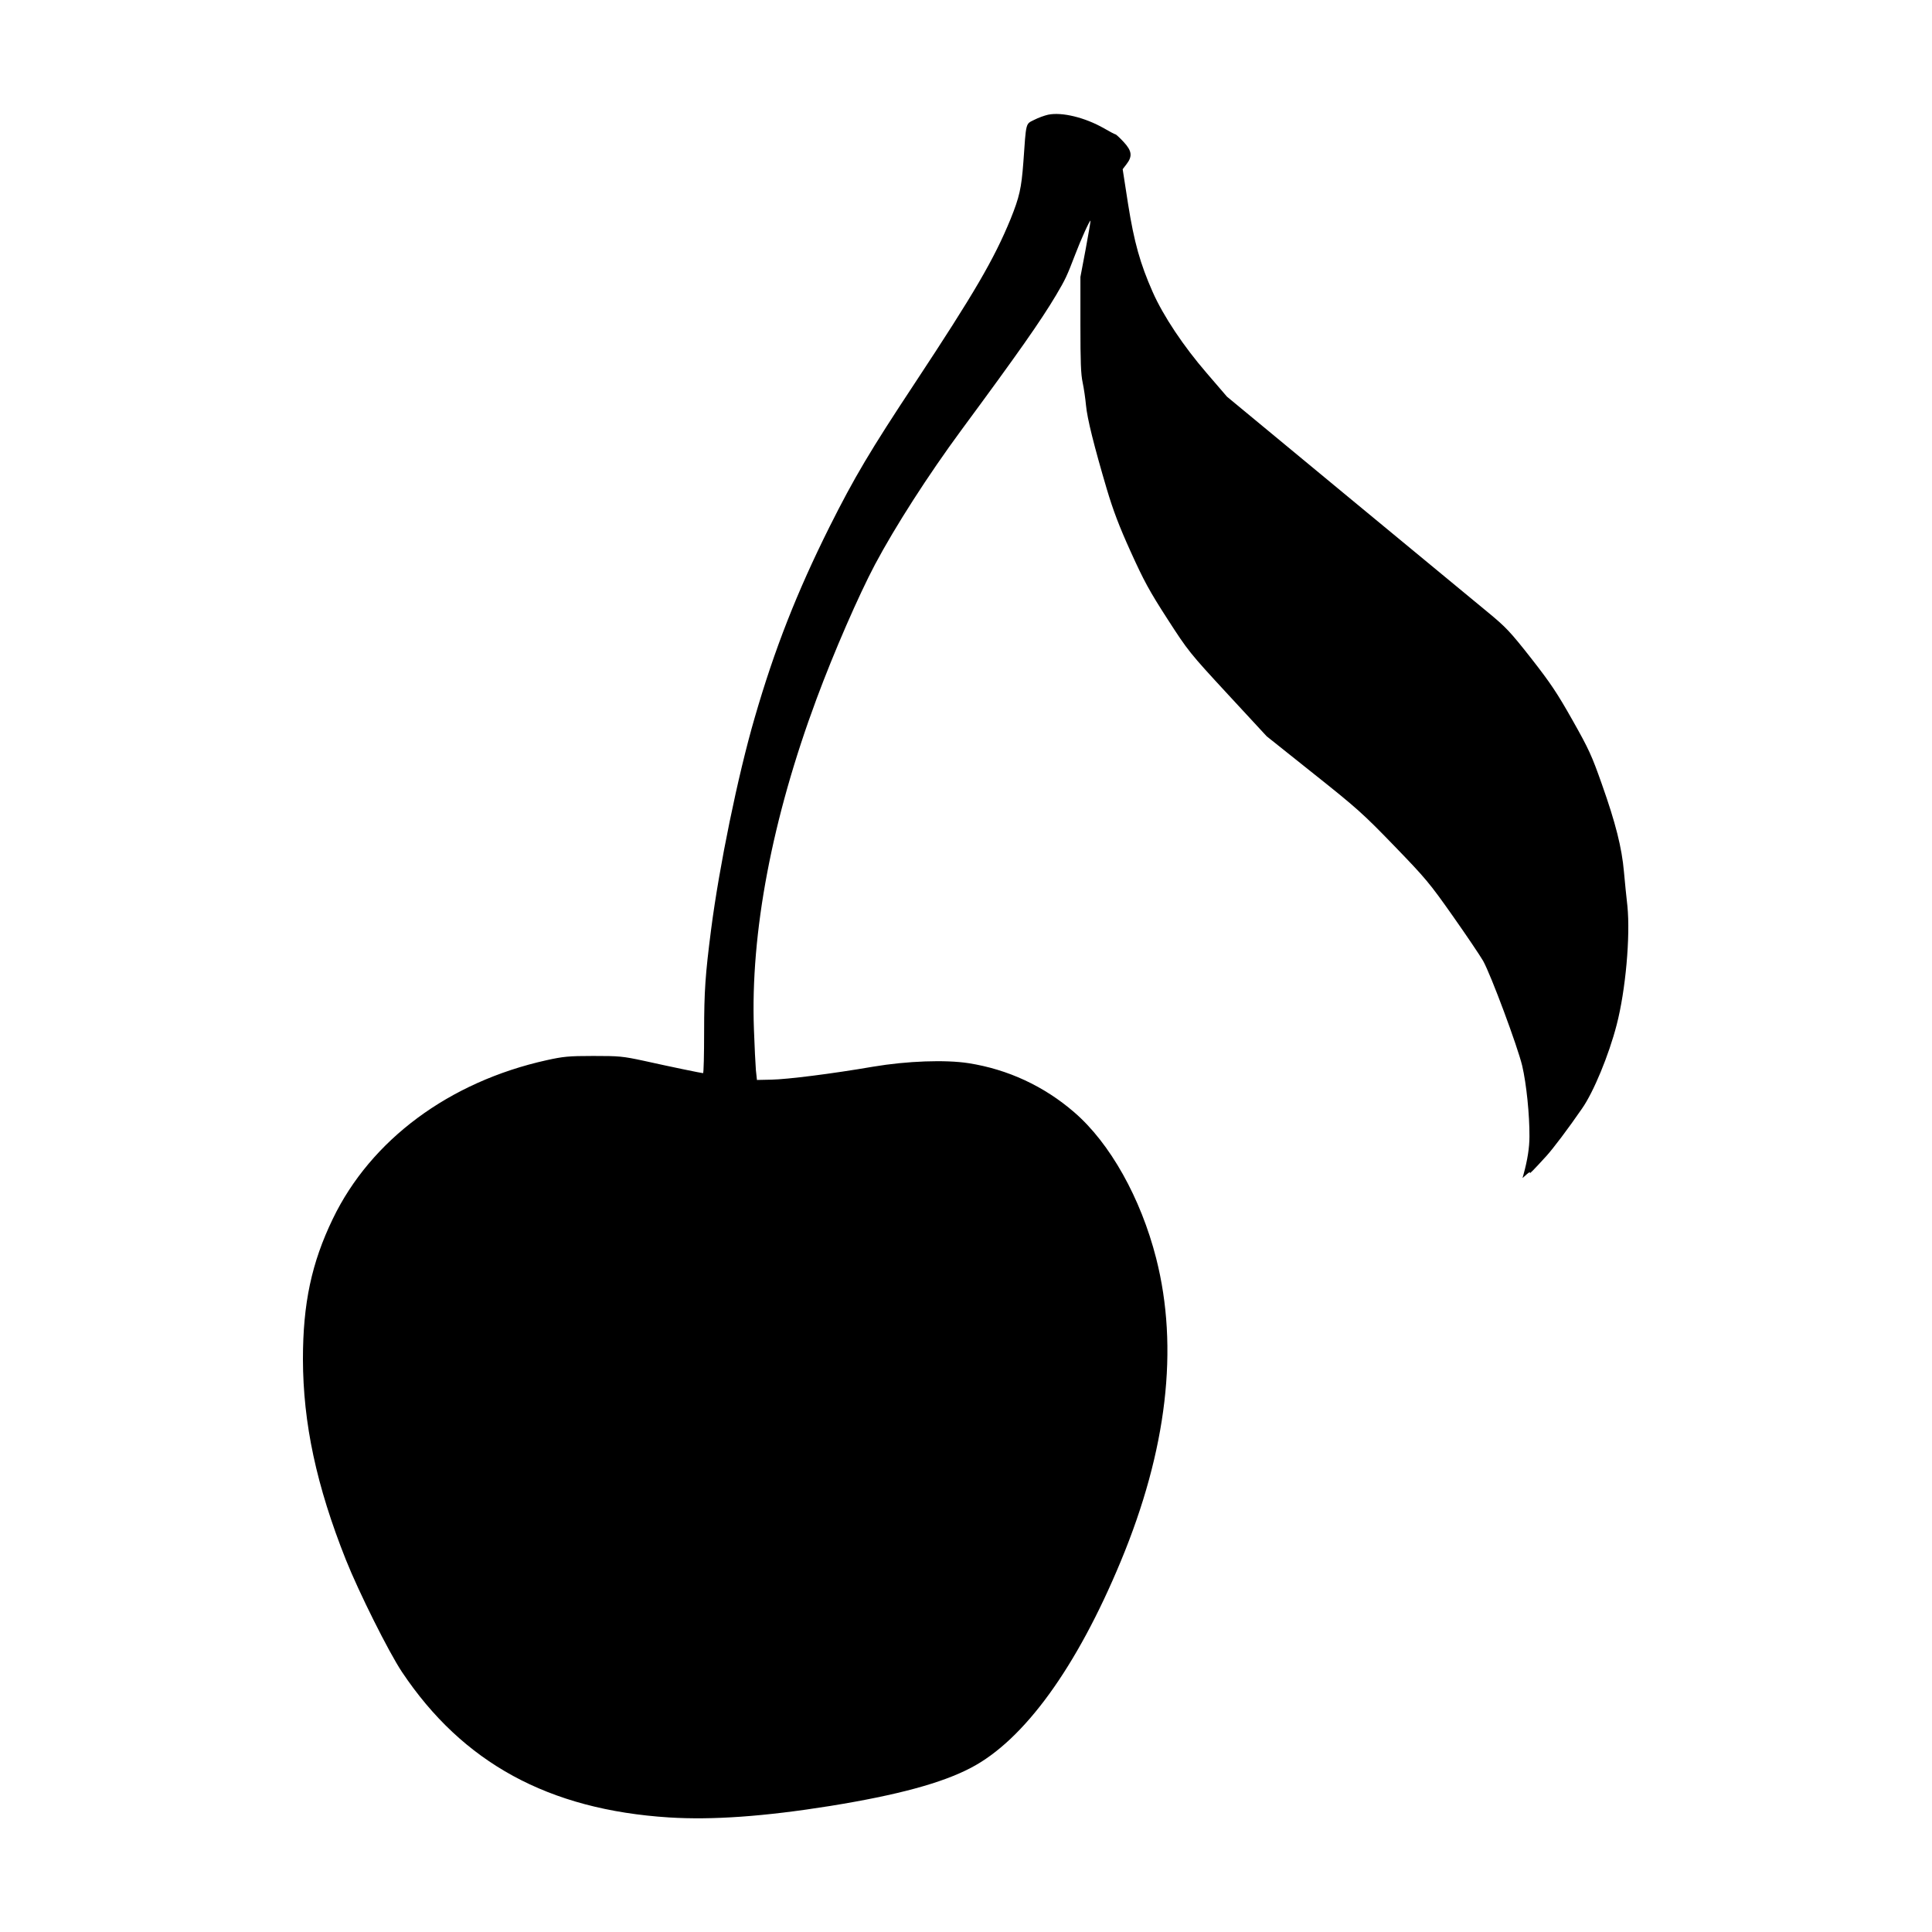 <svg version="1.0" xmlns="http://www.w3.org/2000/svg" width="1706.667" height="1706.667" viewBox="0 0 1280 1280">
  <path d="M694.4 76c-2.3.5-6.5 2-9.2 3.4-5.8 2.9-5.3 1.1-7.2 28.1-1.3 17.4-2.6 23-8.5 37.7-11 26.7-23.7 48.5-63.5 108.8-29.5 44.6-40 62.3-56.4 95-21.7 43.5-36.4 80.9-49.6 126.5-11.2 38.5-23.5 98.6-28.9 140.5-3.8 29.6-4.6 40.6-4.6 67.8 0 14.9-.3 27.2-.7 27.2-.9 0-20.9-4.1-39.3-8.2-14-3-16.2-3.2-33.5-3.2-16.4 0-19.9.4-30.8 2.8-64.6 14.3-116.5 52.8-141.7 105.1-14.1 29.2-19.8 56.1-19.8 93 .1 42.4 8.9 83.8 28.5 133 8.5 21.3 28.3 61 37.1 74.2 40.2 60.2 97.1 91.3 176.9 96.4 28.7 1.8 63-.6 106.8-7.6 44.5-7.2 73.9-15.1 93.3-25.3 35.2-18.4 70-66.4 99.2-136.7 30.7-73.9 38.6-141.5 23.5-200.8-10.2-40-30.6-76.4-54.3-96.8-20-17.3-43.9-28.4-69.9-32.5-15.3-2.4-40.7-1.5-63.3 2.3-27.3 4.7-56.8 8.4-67.5 8.6l-9.5.2-.7-6.5c-.3-3.6-.9-15.7-1.3-27-2.4-63.9 12-139.7 41.5-219 11.5-31 27.9-68.6 38.7-89 13.4-25.2 35.3-59.3 57.1-88.9 37.5-50.8 52.6-72.3 62.9-89.6 6.2-10.5 7.1-12.4 12.7-27 3.5-9.3 9.6-22.8 10.1-22.3.1.2-1.3 8.6-3.2 18.8l-3.5 18.5V215c0 24.8.3 33 1.5 38.5.8 3.8 1.8 10.6 2.2 15 .8 8.8 5.3 26.8 13.8 55.6 4.2 14 8 24.2 15.8 41.4 8.8 19.4 12.3 25.9 24.3 44.5 13.8 21.4 14.6 22.4 39.9 49.8l25.9 28 31.1 24.8c28.8 22.9 32.9 26.6 53.5 47.9 20.7 21.4 23.4 24.6 38.8 46.5 9.1 12.9 18.1 26.3 20 29.6 5.2 9.3 22.8 56.6 25.9 69.5 2.8 12 4.9 32.5 4.8 46.9 0 7.3-1.3 15.6-3.9 25l-.7 2.5 2.8-2.5c1.6-1.4 2.5-1.8 2.1-1-.8 1.5 2.7-2.1 11-11.2 4.5-5 14.2-17.8 23.5-31.3 7.6-10.8 17.8-35.4 23-55.6 5.9-22.7 9.1-58.4 7.1-78.6-.7-5.9-1.7-16.2-2.3-22.8-1.4-15.9-5.5-32.2-14.6-57.9-6.7-19-8.6-23.2-19.5-42.5-10.1-17.9-14.5-24.5-27.4-41-14-17.8-16.7-20.6-28.7-30.5-7.2-6-49.1-40.6-93-76.8l-79.8-66-13.5-15.7c-15.2-17.6-28.6-37.6-35.7-53.6-8.3-18.8-12.3-33-16.3-58.2l-3.6-23.2 2.6-3.4c4-5.2 3.5-8.8-2-14.7-2.6-2.8-5-5-5.4-5-.4 0-3.8-1.8-7.6-4-12.6-7.2-27.9-10.9-37-9z"/>
</svg>